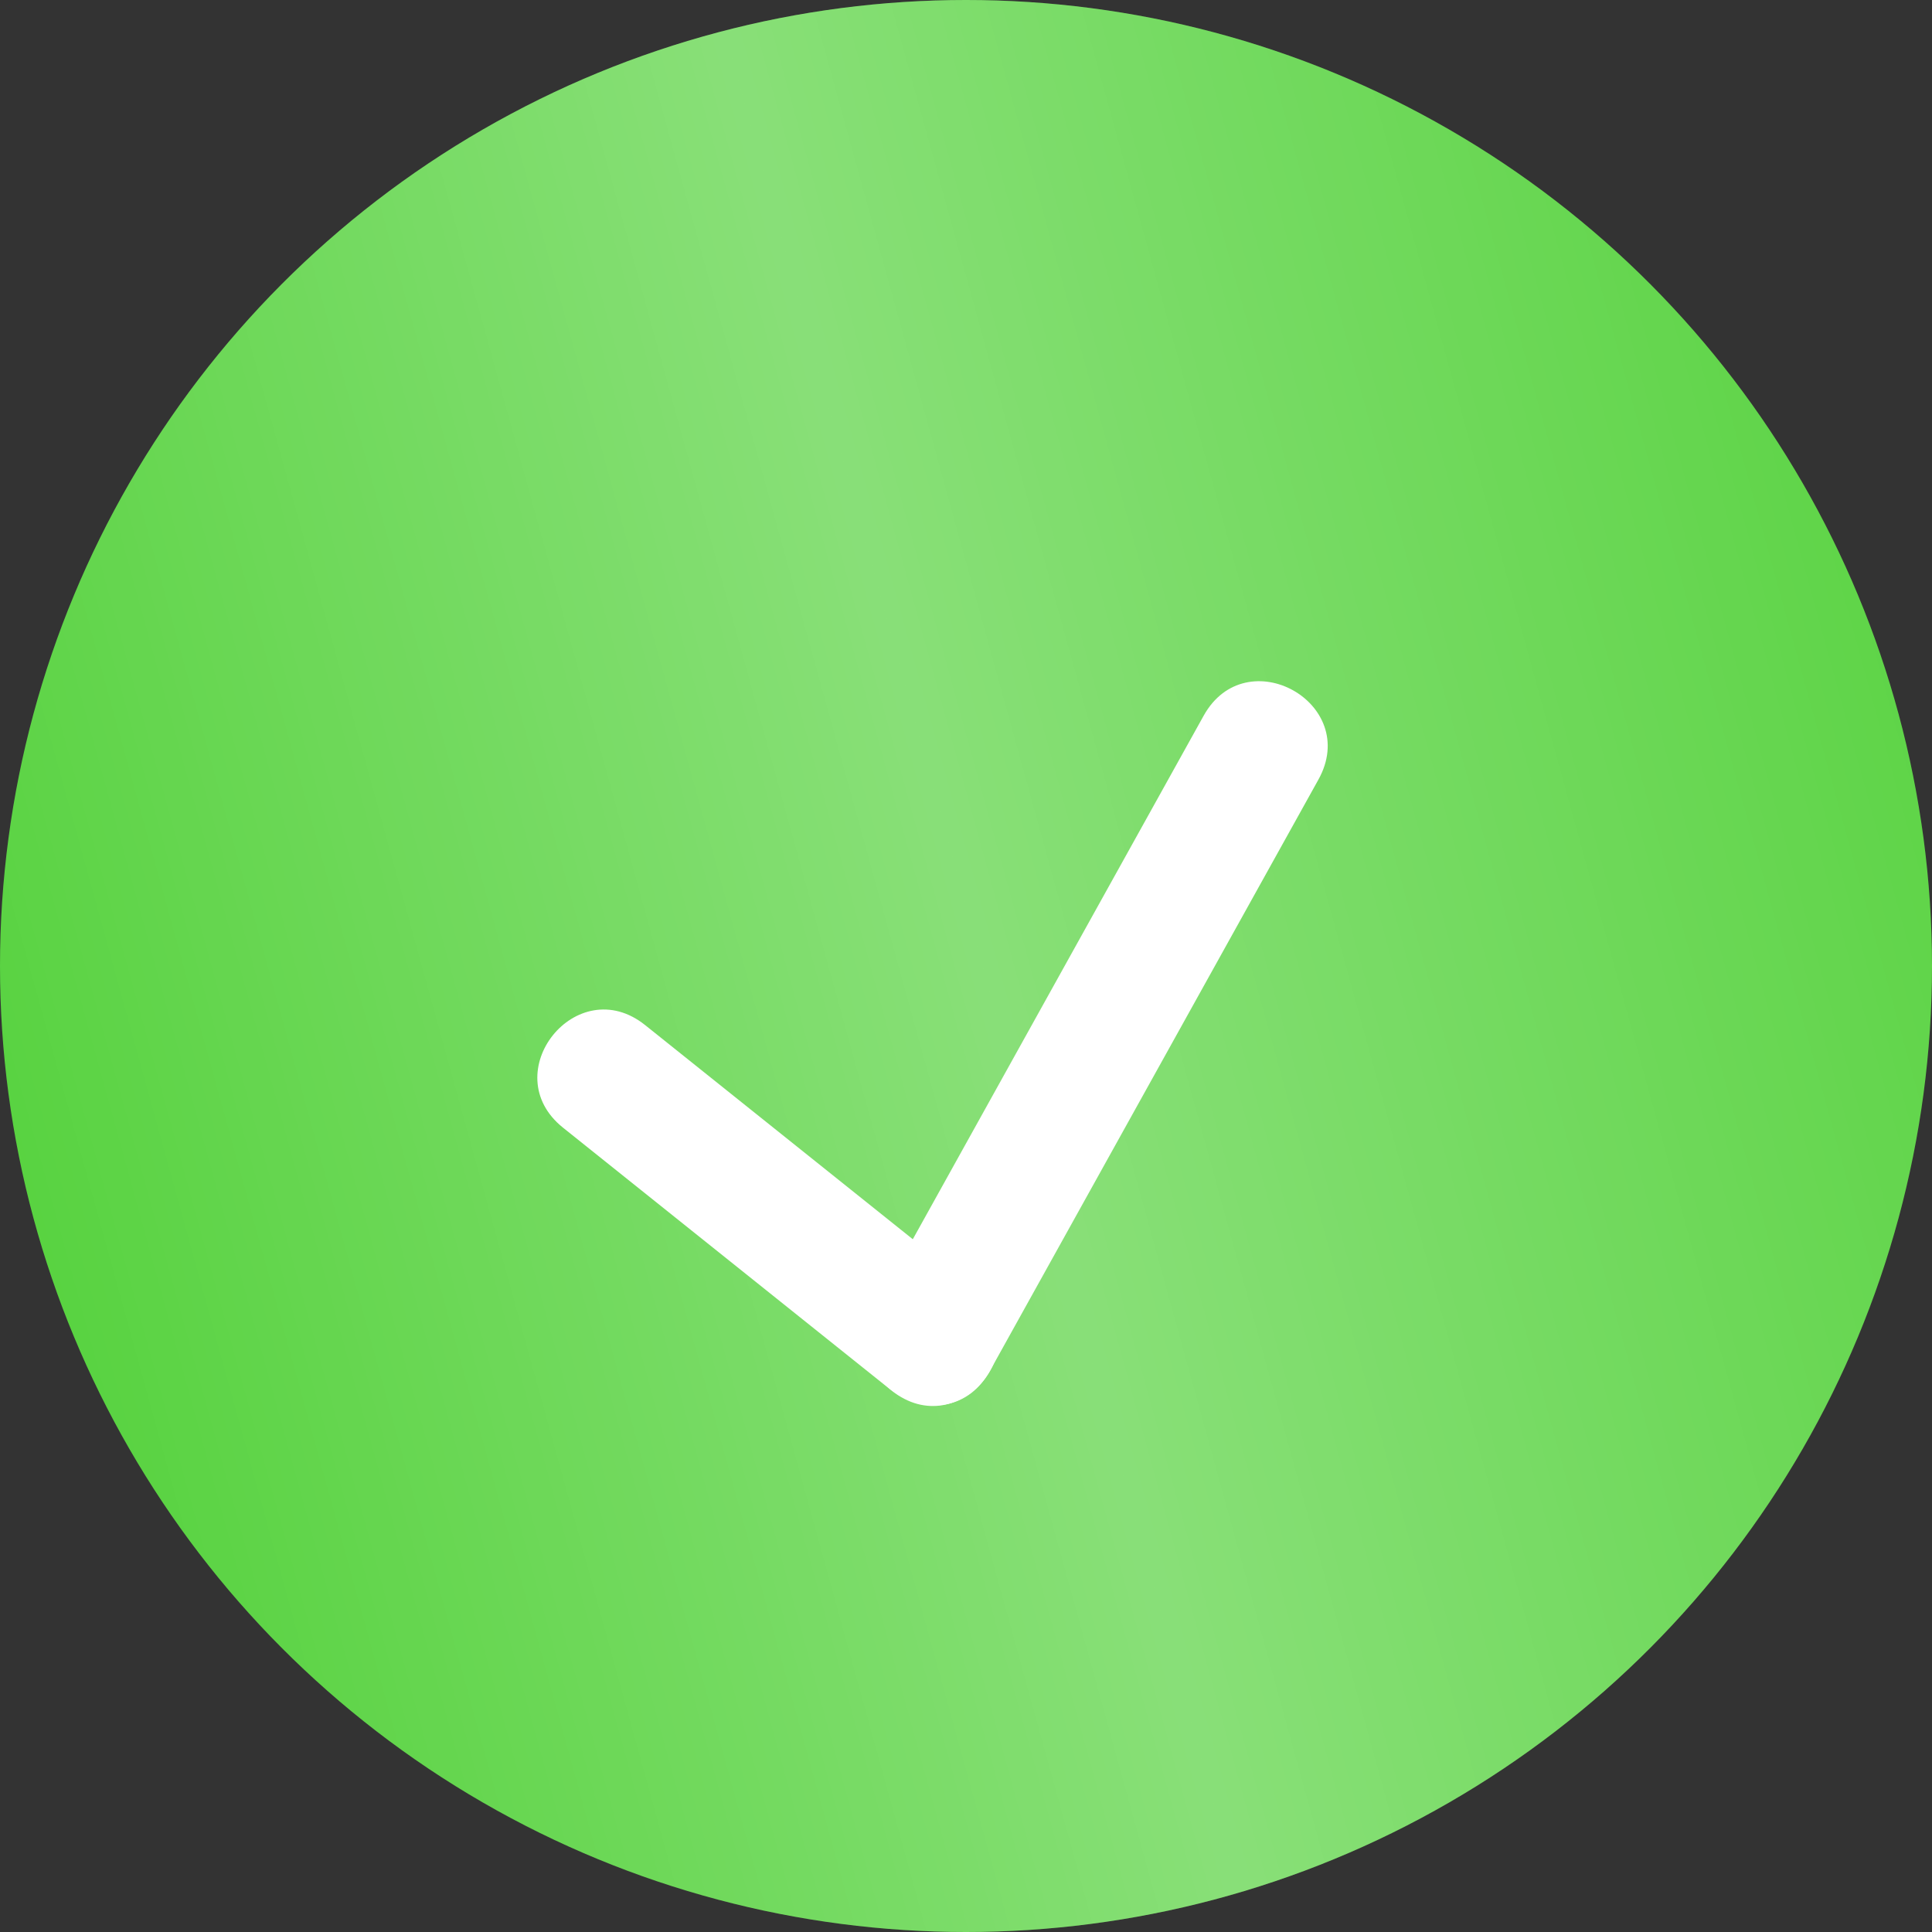 <?xml version="1.0" encoding="UTF-8"?> <svg xmlns="http://www.w3.org/2000/svg" width="15" height="15" viewBox="0 0 15 15" fill="none"><rect x="0" y="0" width="15" height="15" fill="#333333" stroke="none"/><circle cx="7.5" cy="7.5" r="7.5" fill="#56D23E"></circle><circle cx="7.5" cy="7.5" r="7.5" fill="url(#paint0_linear_2002_433)" fill-opacity="0.3"></circle><path d="M10.236 6.053L7.686 10.643C7.356 11.237 6.464 10.742 6.795 10.147L9.345 5.557C9.675 4.963 10.567 5.458 10.236 6.053Z" fill="white"></path><path d="M5.009 7.959L7.559 9.999C8.089 10.424 7.452 11.22 6.921 10.795L4.371 8.755C3.841 8.33 4.478 7.534 5.009 7.959Z" fill="white"></path><defs><linearGradient id="paint0_linear_2002_433" x1="13.554" y1="-5.455" x2="-3.007" y2="-0.886" gradientUnits="userSpaceOnUse"><stop offset="0.007" stop-color="white" stop-opacity="0"></stop><stop offset="0.533" stop-color="white"></stop><stop offset="1" stop-color="white" stop-opacity="0"></stop></linearGradient></defs></svg> 
